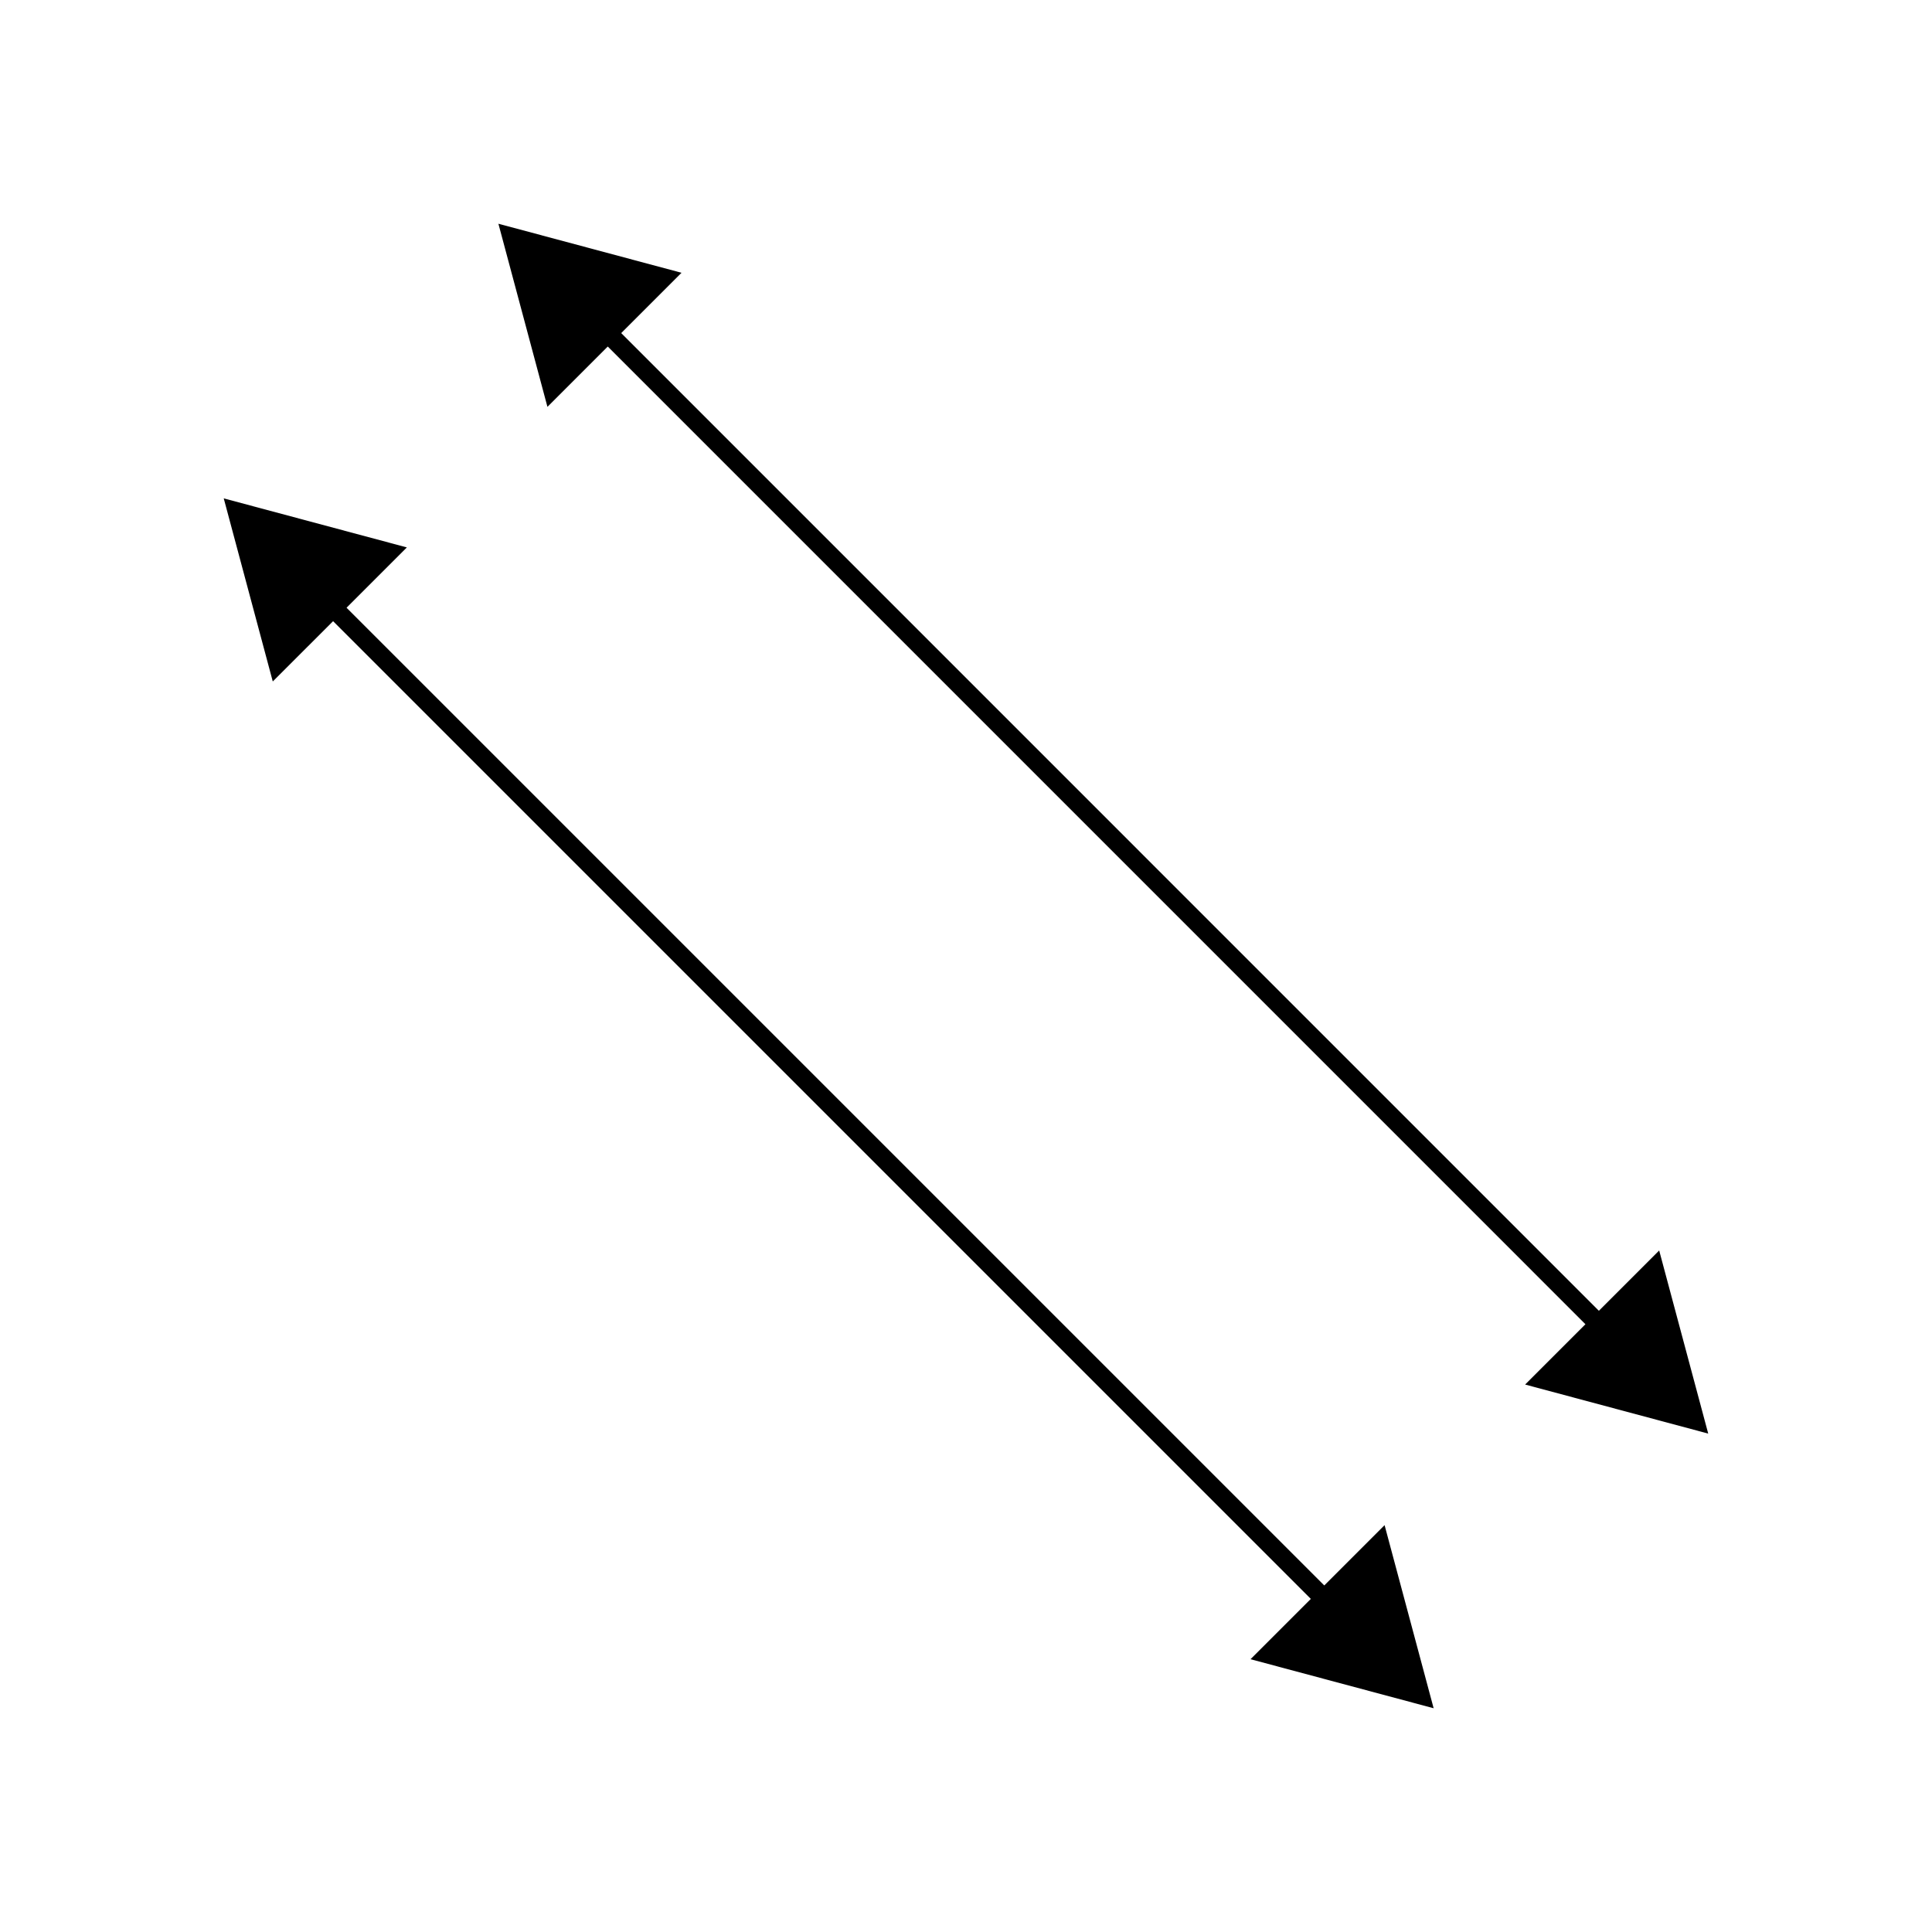 <?xml version="1.0" encoding="UTF-8"?>
<!-- Uploaded to: SVG Repo, www.svgrepo.com, Generator: SVG Repo Mixer Tools -->
<svg width="800px" height="800px" version="1.1" viewBox="144 144 512 512" xmlns="http://www.w3.org/2000/svg">
 <path transform="matrix(5.038 0 0 5.038 148.09 148.09)" d="m69.523 83.969-53.492-53.491" fill="none" stroke="#000000" stroke-miterlimit="10"/>
 <path d="m510.93 548.18 13 48.523-48.527-12.996z"/>
 <path d="m251.82 289.07-48.527-12.996 12.996 48.523z"/>
 <path transform="matrix(5.038 0 0 5.038 148.09 148.09)" d="m83.969 69.522-53.49-53.491" fill="none" stroke="#000000" stroke-miterlimit="10"/>
 <path d="m583.7 475.39 12.996 48.527-48.523-13z"/>
 <path d="m324.61 216.29-48.527-12.996 12.996 48.527z"/>
</svg>